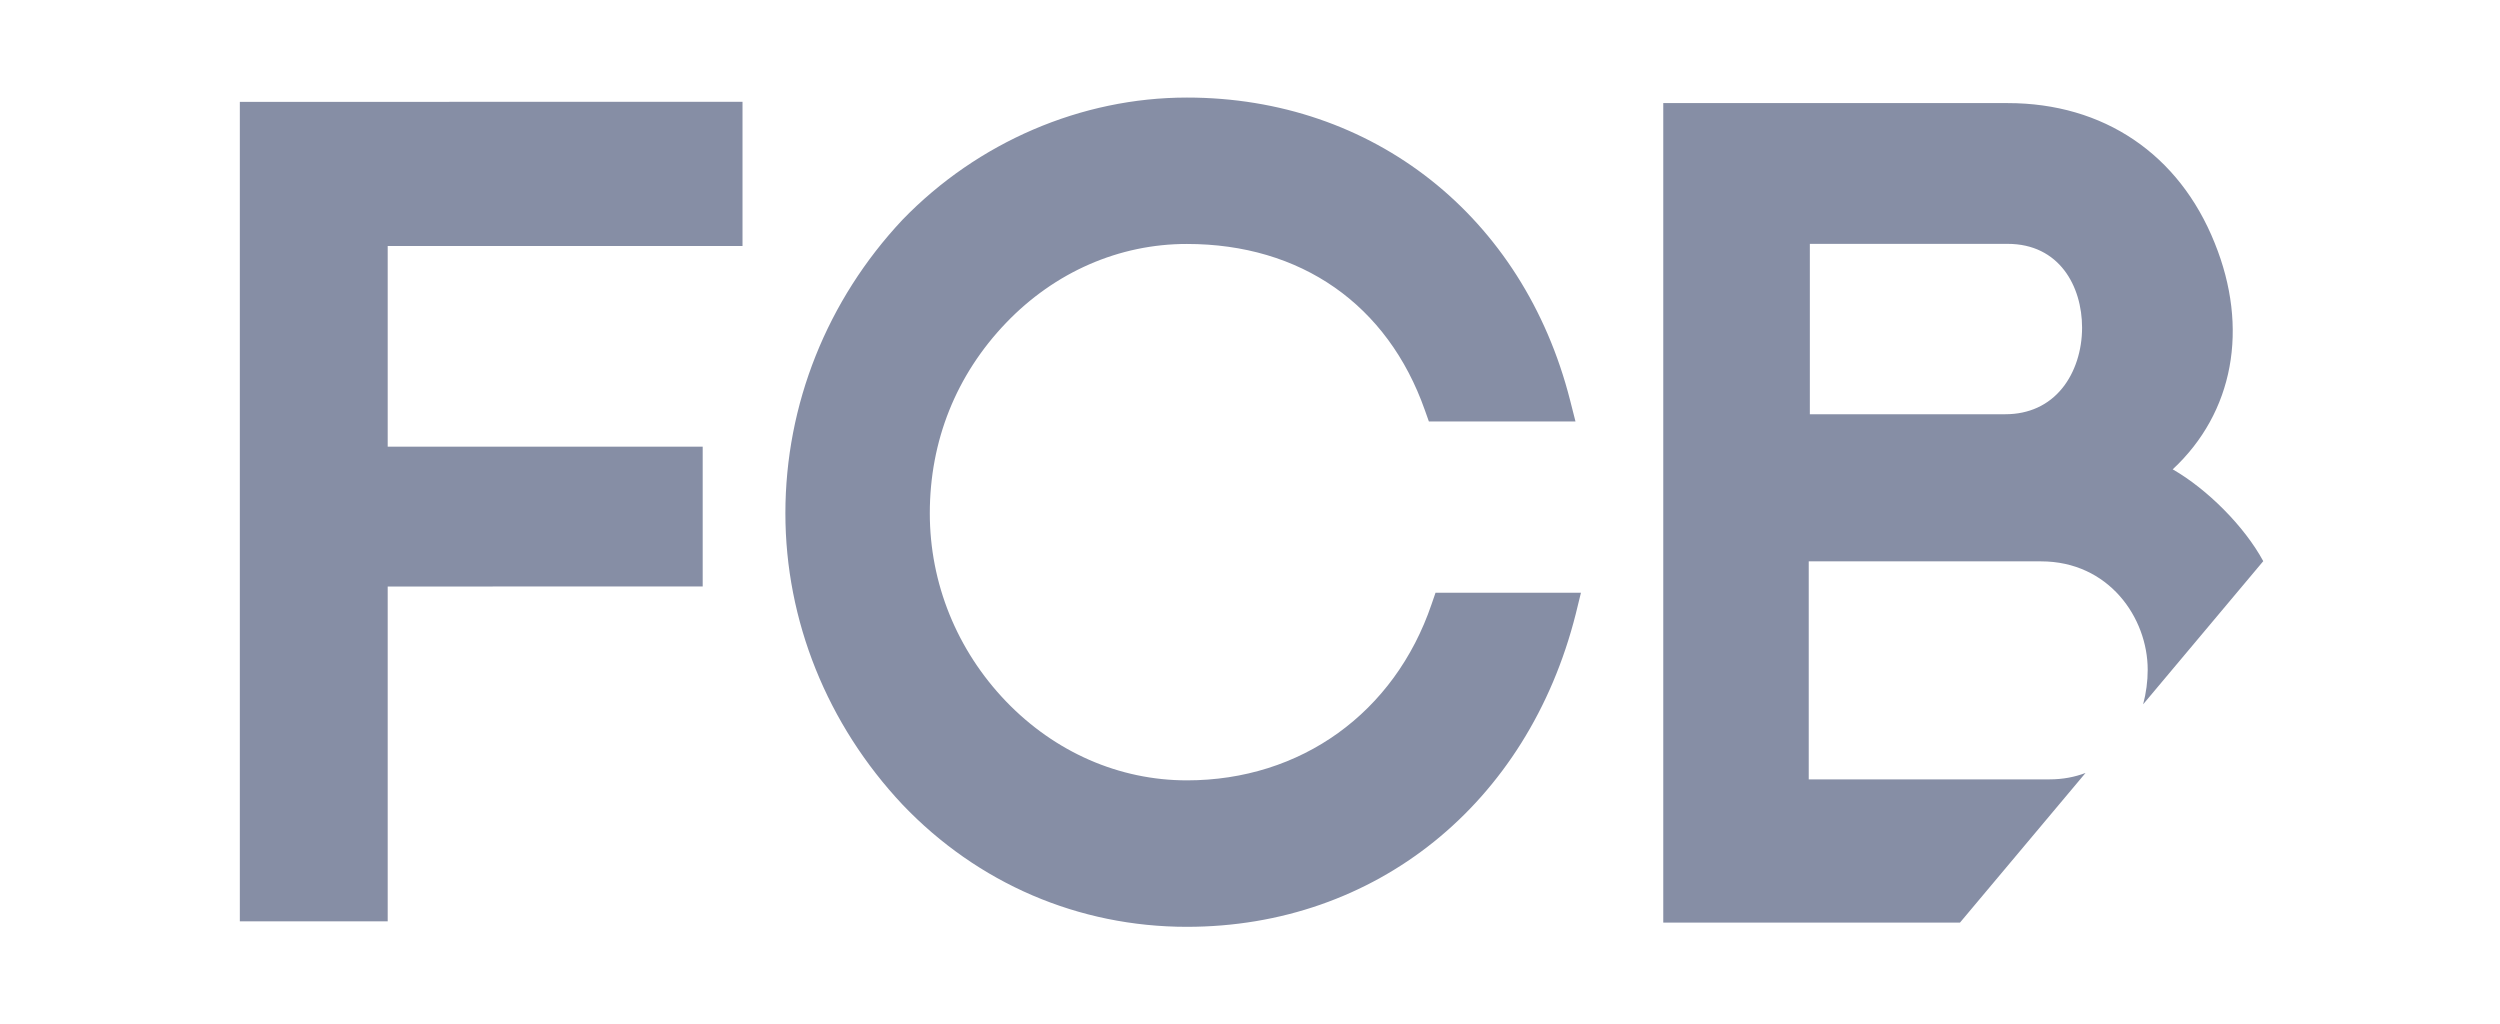 <svg width="615" height="252" viewBox="0 0 615 252" fill="none" xmlns="http://www.w3.org/2000/svg">
<path d="M513.047 190.141L482.156 226.956L409.163 226.957V25.355L493.889 25.361C517.482 25.358 536.054 37.897 544.818 59.791C553.308 80.73 549.483 101.499 534.485 115.459C542.917 120.291 552.108 129.434 556.76 138.047L527.211 173.261C527.95 170.485 528.334 167.607 528.334 164.77C528.334 151.923 518.728 138.095 502.11 138.095H444.95V191.726H504.15C507.481 191.726 510.431 191.144 513.047 190.141ZM507.357 95.449C510.435 91.647 512.189 86.256 512.192 80.613C512.191 70.37 506.562 59.992 493.889 59.99L445.222 59.991V101.905L493.327 101.902C499.098 101.906 503.973 99.67 507.357 95.449ZM388.912 145.82H353.137L352.157 148.665C343.063 175.361 320.021 191.962 291.981 191.97C275.298 191.966 259.51 185.035 247.484 172.542C235.38 159.926 228.732 143.487 228.733 126.275C228.731 108.436 235.212 92.246 247.484 79.436C259.466 66.93 275.295 60.005 291.978 60.014C320.018 60.011 341.364 74.946 350.506 100.871L351.507 103.688H387.571L386.238 98.447C374.732 53.224 337.766 23.996 291.977 24C266.028 24 240.523 34.942 222.015 54.06C203.452 73.842 193.207 99.491 193.205 126.273C193.208 152.656 203.451 178.185 222.043 197.962C240.526 217.328 265.325 228.002 291.983 228C338.313 227.997 375.847 197.816 387.637 151.022L388.912 145.82ZM59 25.053L182.658 25.049V60.512L95.374 60.516V109.888L172.863 109.887V144.275L95.374 144.281V226.651L59 226.647V25.053Z" fill="#868EA5"/>
</svg>
